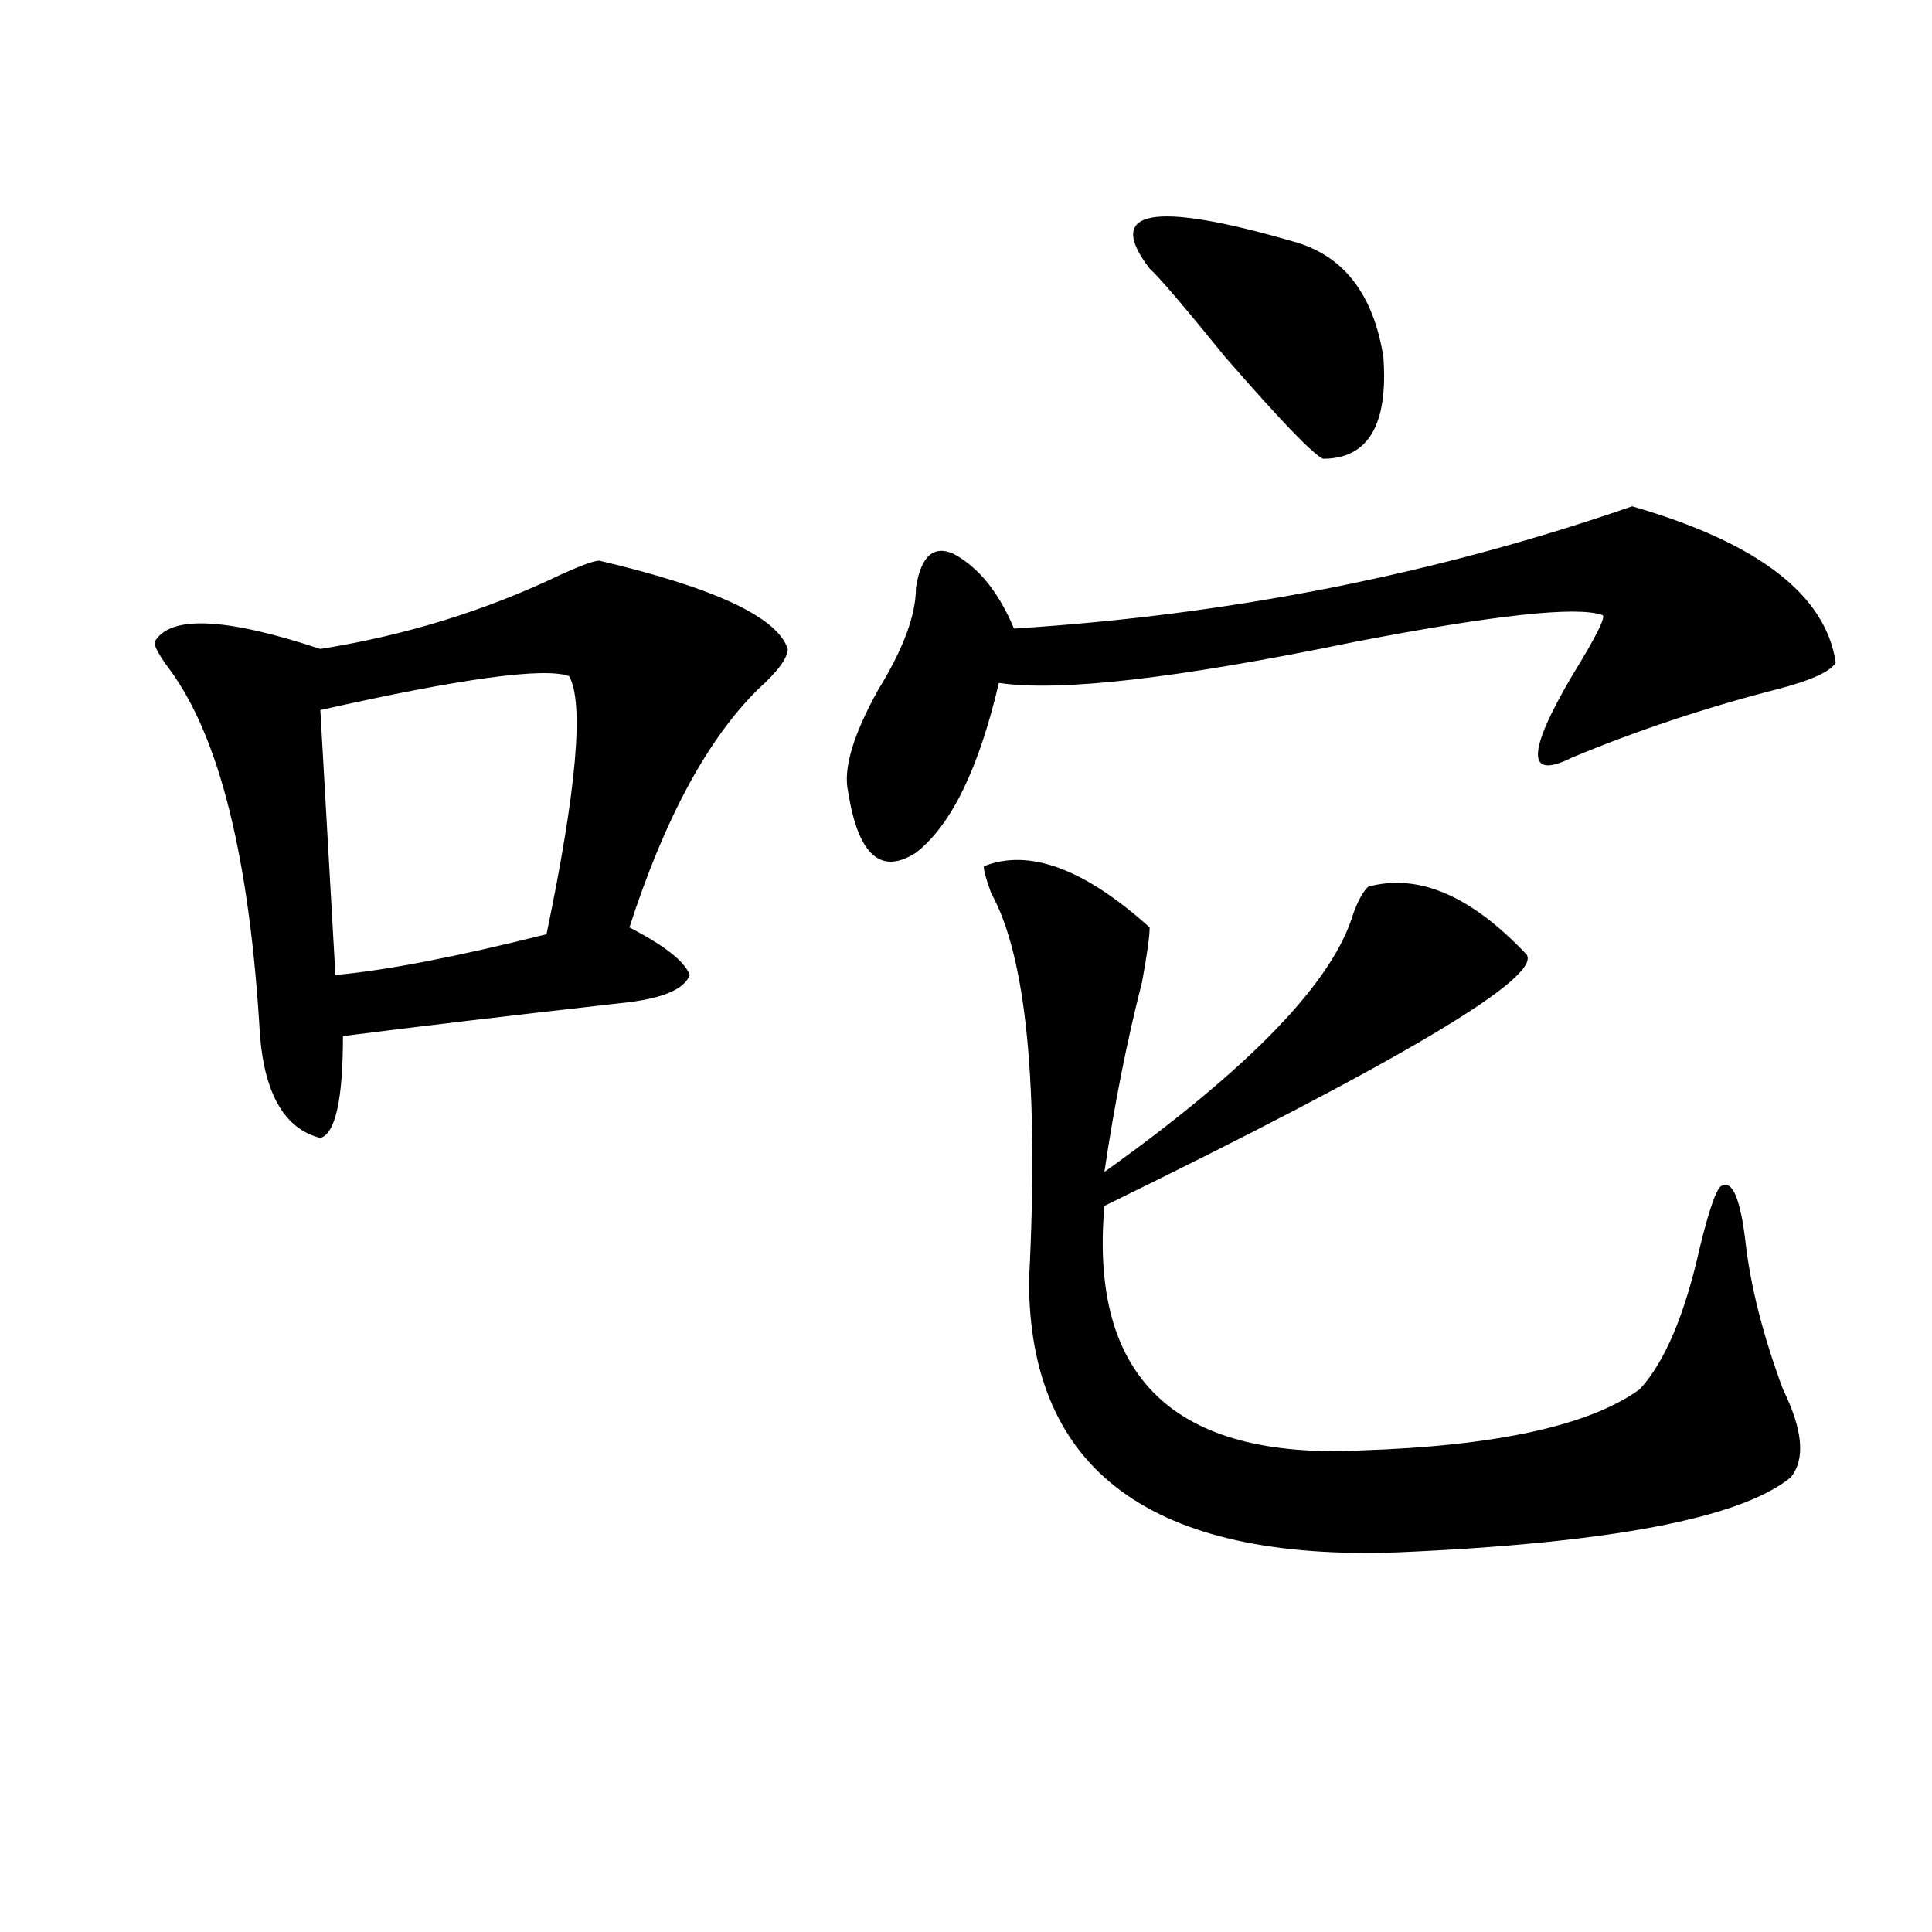<?xml version="1.0" encoding="utf-8"?>
<!-- Generator: Adobe Illustrator 16.0.0, SVG Export Plug-In . SVG Version: 6.00 Build 0)  -->
<!DOCTYPE svg PUBLIC "-//W3C//DTD SVG 1.1//EN" "http://www.w3.org/Graphics/SVG/1.1/DTD/svg11.dtd">
<svg version="1.1" id="图层_1" xmlns="http://www.w3.org/2000/svg" xmlns:xlink="http://www.w3.org/1999/xlink" x="0px" y="0px"
	 width="1000px" height="1000px" viewBox="0 0 1000 1000" enable-background="new 0 0 1000 1000" xml:space="preserve">
<path d="M310.188,290.188c59.815,14.063,92.315,29.334,97.559,45.703c0,4.725-5.243,11.756-15.609,21.094
	c-26.036,25.818-48.169,66.797-66.34,123.047c18.171,9.394,28.597,17.578,31.219,24.609c-2.622,7.031-13.048,11.756-31.219,14.063
	c-62.438,7.031-111.888,12.909-148.289,17.578c0,32.85-3.902,50.428-11.707,52.734c-18.231-4.669-28.657-22.247-31.219-52.734
	c-5.243-91.406-20.853-154.688-46.828-189.844c-5.243-7.031-7.805-11.7-7.805-14.063c7.805-14.063,36.401-12.854,85.852,3.516
	c44.206-7.031,85.852-19.885,124.875-38.672C301.042,292.55,307.565,290.188,310.188,290.188z M294.578,349.953
	c-13.048-4.669-55.974,1.209-128.777,17.578l7.805,137.109c25.976-2.307,62.438-9.338,109.266-21.094
	C298.48,408.565,302.383,364.016,294.578,349.953z M844.809,262.063c64.999,18.787,100.12,45.703,105.363,80.859
	c-2.622,4.725-13.048,9.394-31.219,14.063c-36.462,9.394-71.583,21.094-105.363,35.156c-23.414,11.756-23.414-2.307,0-42.188
	c12.987-21.094,18.171-31.641,15.609-31.641c-13.048-4.669-55.974,0-128.777,14.063c-91.095,18.787-152.191,25.818-183.41,21.094
	c-10.427,44.55-24.755,73.828-42.926,87.891c-18.231,11.756-29.938,1.209-35.121-31.641c-2.622-11.7,2.562-29.278,15.609-52.734
	c12.987-21.094,19.512-38.672,19.512-52.734c2.562-16.369,9.085-22.247,19.512-17.578c12.987,7.031,23.414,19.94,31.219,38.672
	C636.644,318.313,743.348,297.219,844.809,262.063z M509.207,448.391c23.414-9.338,52.011,1.209,85.852,31.641
	c0,4.725-1.341,14.063-3.902,28.125c-7.805,30.487-14.329,63.281-19.512,98.438C647.069,552.706,689.995,508.156,700.422,473
	c2.562-7.031,5.183-11.7,7.805-14.063c25.976-7.031,53.292,4.725,81.949,35.156c7.805,11.756-65.06,55.097-218.531,130.078
	c-7.805,89.1,36.401,131.287,132.68,126.563c70.242-2.307,118.351-12.854,144.387-31.641c12.987-14.063,23.414-38.672,31.219-73.828
	c5.183-21.094,9.085-31.641,11.707-31.641c5.183-2.307,9.085,7.031,11.707,28.125c2.562,23.456,9.085,49.219,19.512,77.344
	c10.366,21.094,11.707,36.365,3.902,45.703c-26.036,21.094-93.656,33.947-202.922,38.672
	c-127.497,4.669-191.215-42.188-191.215-140.625c5.183-100.744-1.341-167.541-19.512-200.391
	C510.487,455.422,509.207,450.753,509.207,448.391z M595.059,139.016c-23.414-30.432,1.28-35.156,74.145-14.063
	c25.976,7.031,41.585,26.972,46.828,59.766c2.562,35.156-7.805,52.734-31.219,52.734c-5.243-2.307-22.134-19.885-50.73-52.734
	C613.229,158.956,600.241,143.74,595.059,139.016z"/>
</svg>
